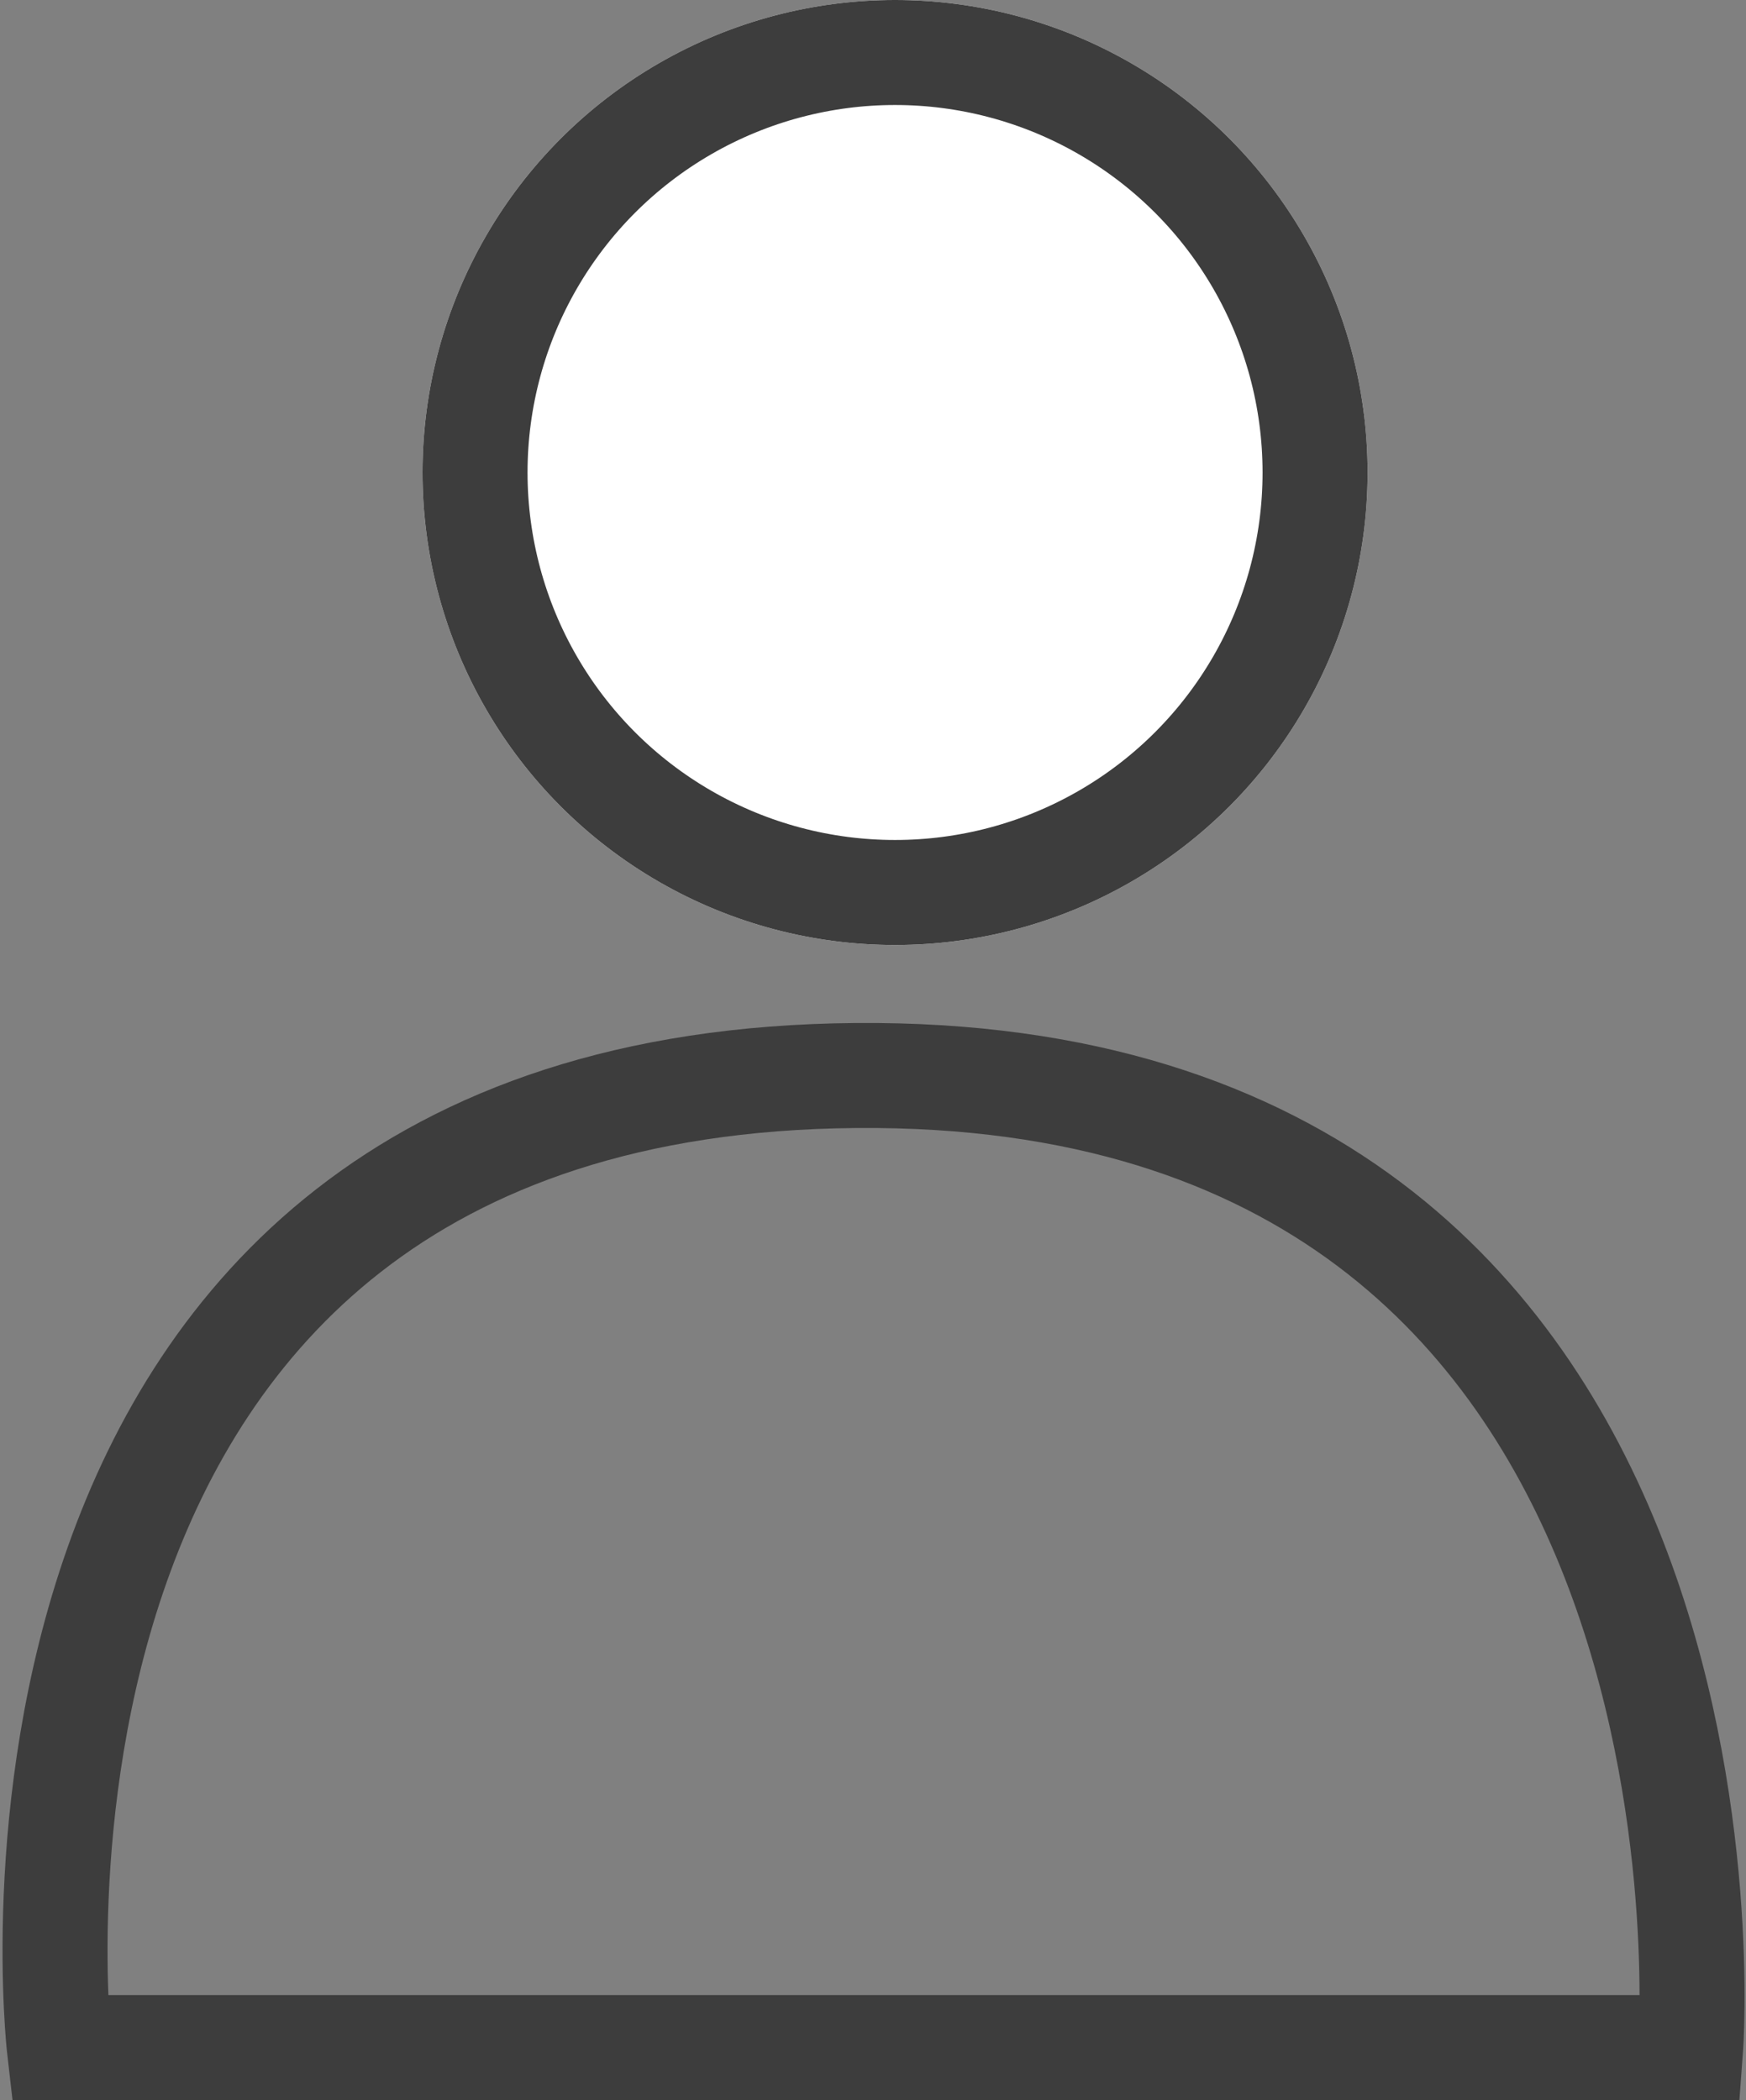 <svg xmlns="http://www.w3.org/2000/svg" width="16.628" height="20" viewBox="0 0 16.628 20"><rect x="0" y="0" width="16.628" height="20" fill="#808080" stroke="none"/><defs><style>.a{fill:#fff;}.a,.b{stroke:#3d3d3d;}.b,.d{fill:none;}.c{stroke:none;}</style></defs><g transform="translate(1.898 -0.324)"><g class="a" transform="translate(2.126 0.324)"><circle class="c" cx="4.5" cy="4.5" r="4.5"/><circle class="d" cx="4.5" cy="4.5" r="4"/></g><path class="b" d="M-5067.01,3393.322s-1.057-9.186,7.586-9.258,7.95,9.258,7.95,9.258Z" transform="translate(5065.677 -3373.497)"/></g></svg>